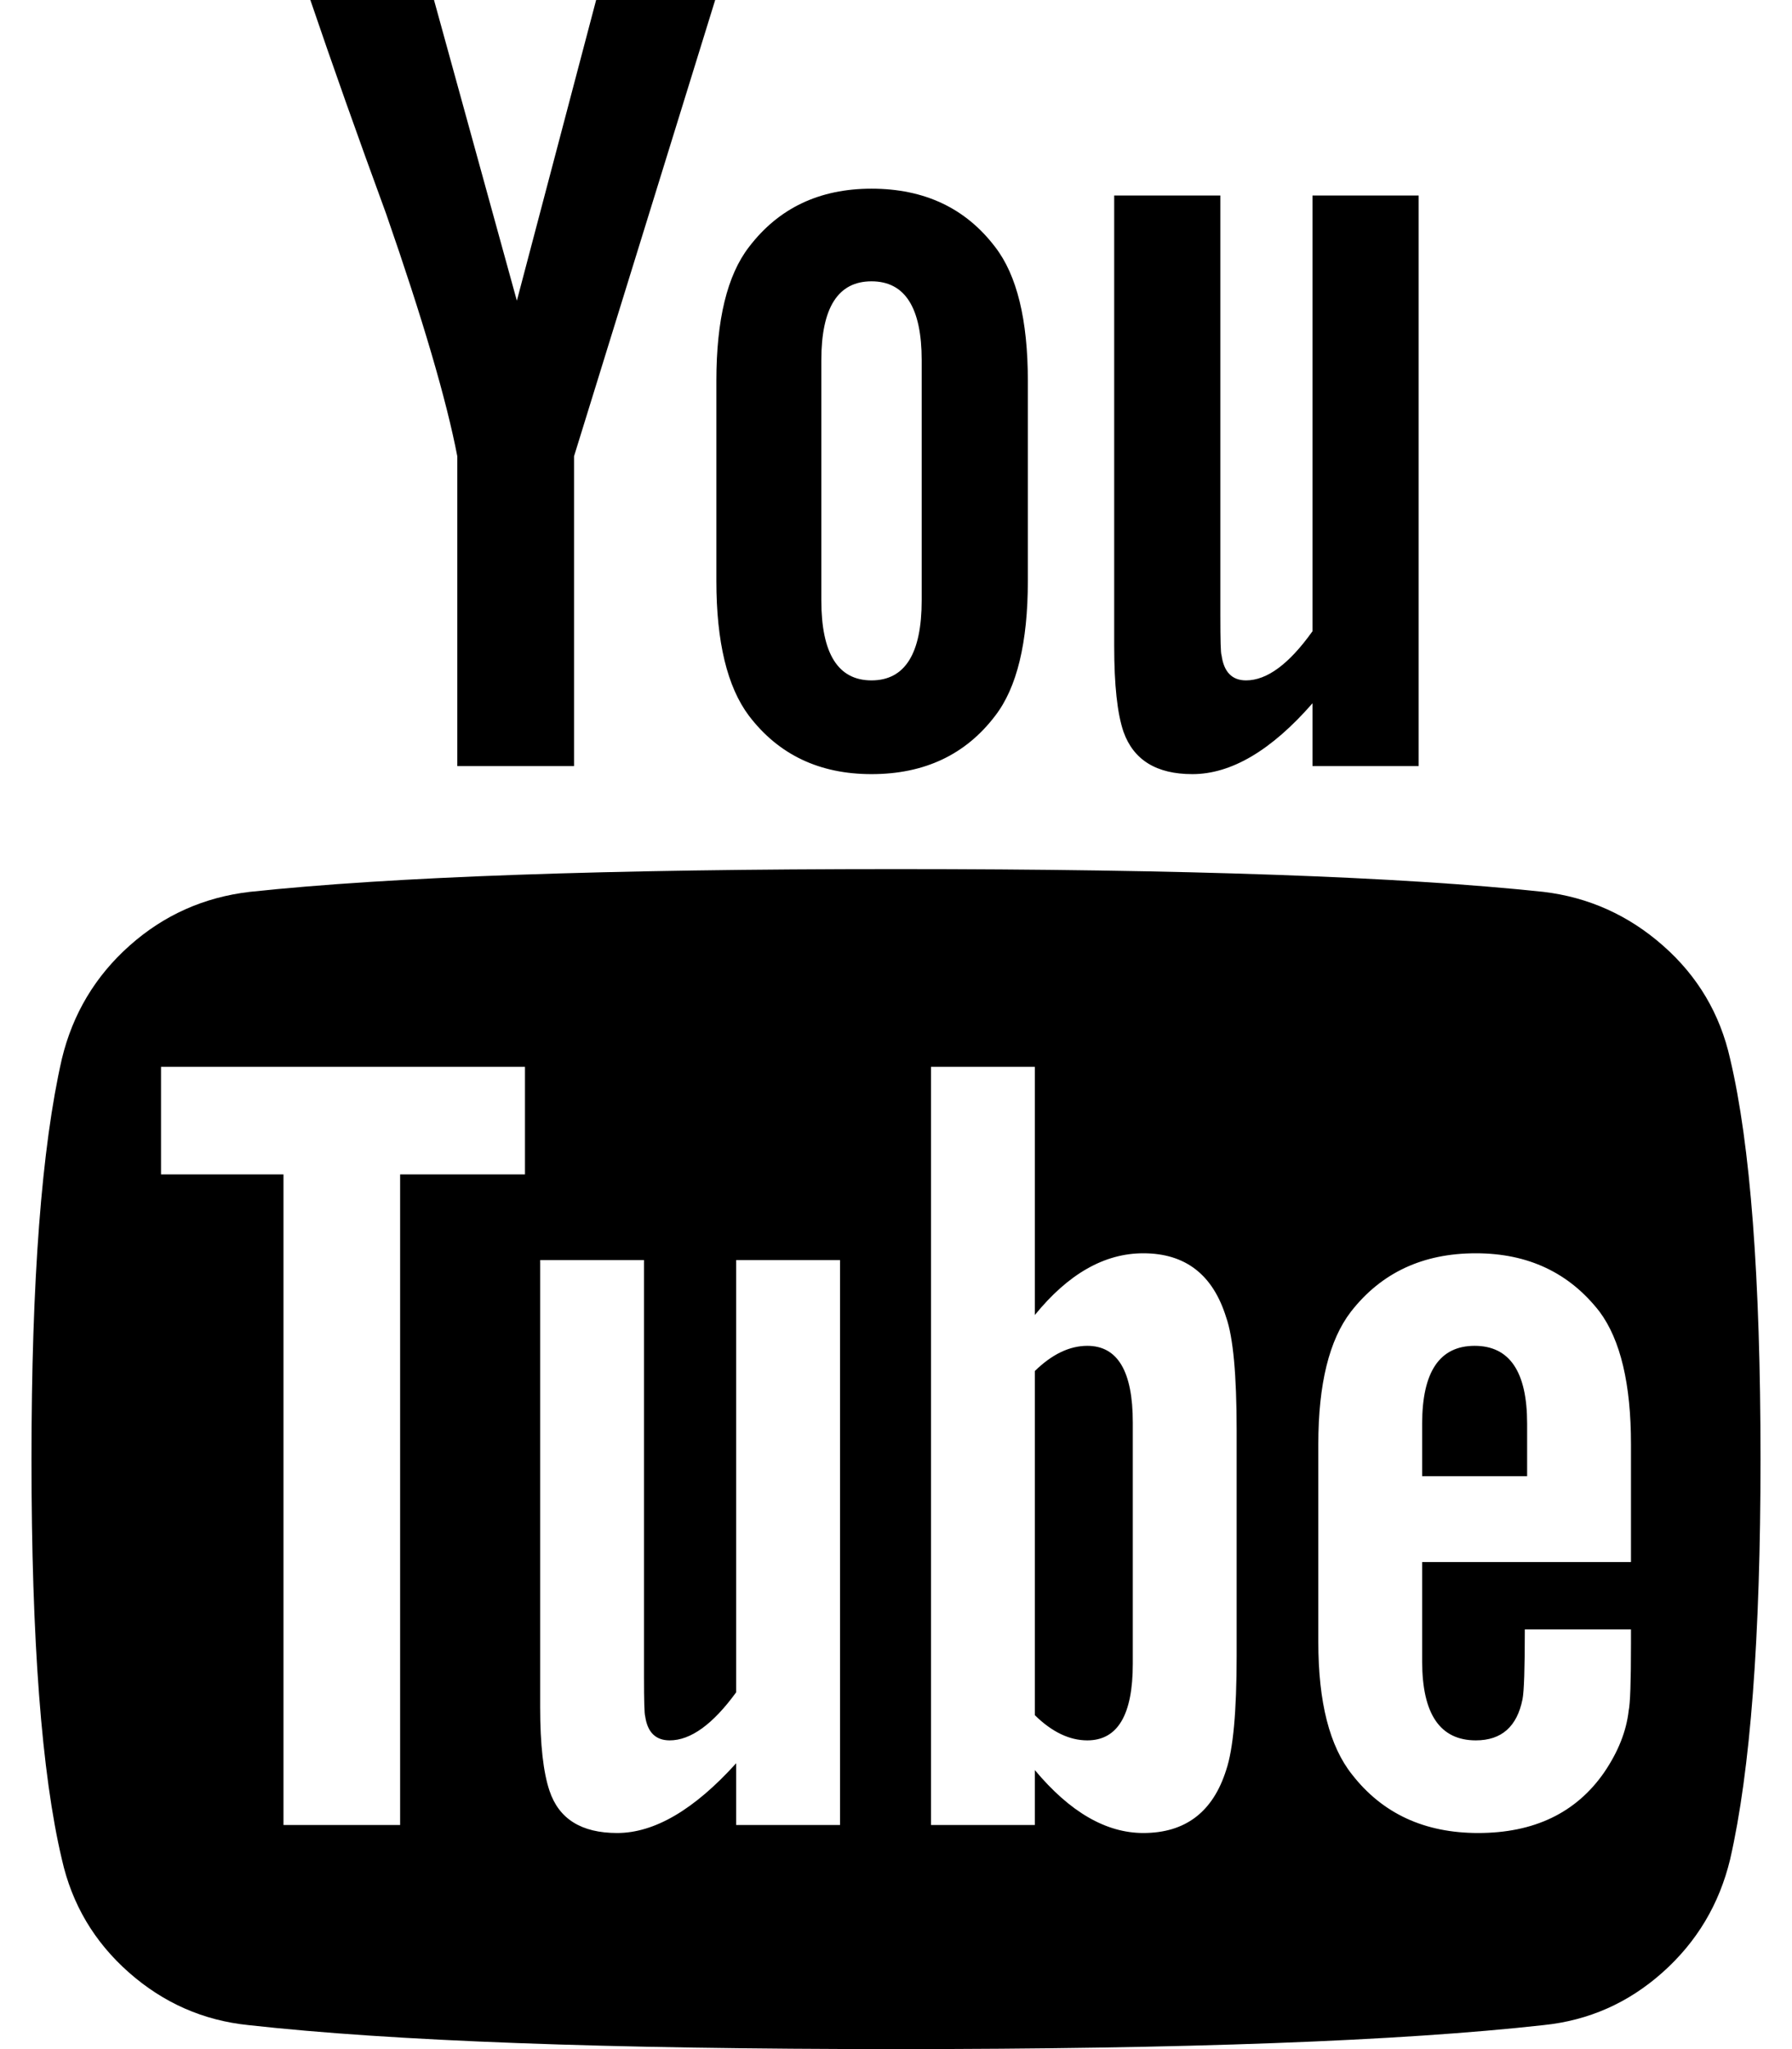 <svg width="21" height="24" viewBox="0 0 21 24" fill="none" xmlns="http://www.w3.org/2000/svg">
<g clip-path="url(#clip0_340_1055)">
<path d="M13.275 16.661V19.487C13.275 20.085 13.098 20.384 12.742 20.384C12.533 20.384 12.328 20.286 12.127 20.089V16.058C12.328 15.862 12.533 15.763 12.742 15.763C13.098 15.763 13.275 16.062 13.275 16.661ZM17.896 16.674V17.29H16.666V16.674C16.666 16.067 16.871 15.763 17.281 15.763C17.691 15.763 17.896 16.067 17.896 16.674ZM4.689 13.755H6.152V12.495H1.887V13.755H3.322V21.375H4.689V13.755ZM8.627 21.375H9.844V14.759H8.627V19.821C8.354 20.196 8.094 20.384 7.848 20.384C7.684 20.384 7.588 20.29 7.561 20.103C7.551 20.076 7.547 19.92 7.547 19.634V14.759H6.33V19.995C6.33 20.433 6.367 20.759 6.439 20.973C6.549 21.304 6.813 21.469 7.232 21.469C7.67 21.469 8.135 21.196 8.627 20.652V21.375ZM14.492 19.393V16.755C14.492 16.103 14.451 15.661 14.369 15.429C14.214 14.929 13.891 14.679 13.398 14.679C12.943 14.679 12.519 14.92 12.127 15.402V12.495H10.91V21.375H12.127V20.732C12.537 21.223 12.961 21.469 13.398 21.469C13.891 21.469 14.214 21.223 14.369 20.732C14.451 20.491 14.492 20.045 14.492 19.393ZM19.113 19.259V19.085H17.869C17.869 19.54 17.86 19.812 17.842 19.902C17.778 20.223 17.596 20.384 17.295 20.384C16.876 20.384 16.666 20.076 16.666 19.46V18.295H19.113V16.915C19.113 16.21 18.99 15.692 18.744 15.362C18.389 14.906 17.906 14.679 17.295 14.679C16.675 14.679 16.188 14.906 15.832 15.362C15.577 15.692 15.449 16.21 15.449 16.915V19.232C15.449 19.938 15.581 20.455 15.846 20.786C16.201 21.241 16.693 21.469 17.322 21.469C17.979 21.469 18.471 21.232 18.799 20.759C18.963 20.518 19.059 20.277 19.086 20.036C19.104 19.955 19.113 19.696 19.113 19.259ZM10.801 7.031V4.219C10.801 3.603 10.605 3.295 10.213 3.295C9.821 3.295 9.625 3.603 9.625 4.219V7.031C9.625 7.656 9.821 7.969 10.213 7.969C10.605 7.969 10.801 7.656 10.801 7.031ZM20.631 17.089C20.631 19.179 20.512 20.741 20.275 21.777C20.148 22.304 19.884 22.745 19.482 23.103C19.081 23.46 18.616 23.665 18.088 23.719C16.411 23.906 13.882 24 10.5 24C7.118 24 4.589 23.906 2.912 23.719C2.383 23.665 1.916 23.46 1.511 23.103C1.105 22.745 0.843 22.304 0.725 21.777C0.488 20.777 0.369 19.214 0.369 17.089C0.369 15 0.488 13.438 0.725 12.402C0.852 11.875 1.117 11.433 1.518 11.076C1.919 10.719 2.388 10.509 2.926 10.446C4.594 10.268 7.118 10.179 10.5 10.179C13.882 10.179 16.411 10.268 18.088 10.446C18.616 10.509 19.084 10.719 19.489 11.076C19.895 11.433 20.157 11.875 20.275 12.402C20.512 13.402 20.631 14.964 20.631 17.089ZM6.986 0H8.381L6.727 5.344V8.973H5.359V5.344C5.232 4.683 4.954 3.737 4.525 2.504C4.188 1.585 3.892 0.75 3.637 0H5.086L6.057 3.522L6.986 0ZM12.045 4.46V6.804C12.045 7.527 11.917 8.054 11.662 8.384C11.316 8.839 10.833 9.067 10.213 9.067C9.602 9.067 9.124 8.839 8.777 8.384C8.522 8.045 8.395 7.518 8.395 6.804V4.46C8.395 3.746 8.522 3.223 8.777 2.893C9.124 2.438 9.602 2.21 10.213 2.21C10.833 2.21 11.316 2.438 11.662 2.893C11.917 3.223 12.045 3.746 12.045 4.46ZM16.625 2.29V8.973H15.381V8.237C14.898 8.79 14.428 9.067 13.973 9.067C13.553 9.067 13.284 8.902 13.166 8.571C13.093 8.357 13.057 8.022 13.057 7.567V2.29H14.301V7.205C14.301 7.5 14.305 7.656 14.315 7.674C14.342 7.871 14.438 7.969 14.602 7.969C14.848 7.969 15.107 7.777 15.381 7.393V2.29H16.625Z" fill="black"/>
</g>
<defs>
<clipPath id="clip0_340_1055">
<rect width="21" height="24" fill="white"/>
</clipPath>
</defs>
</svg>
